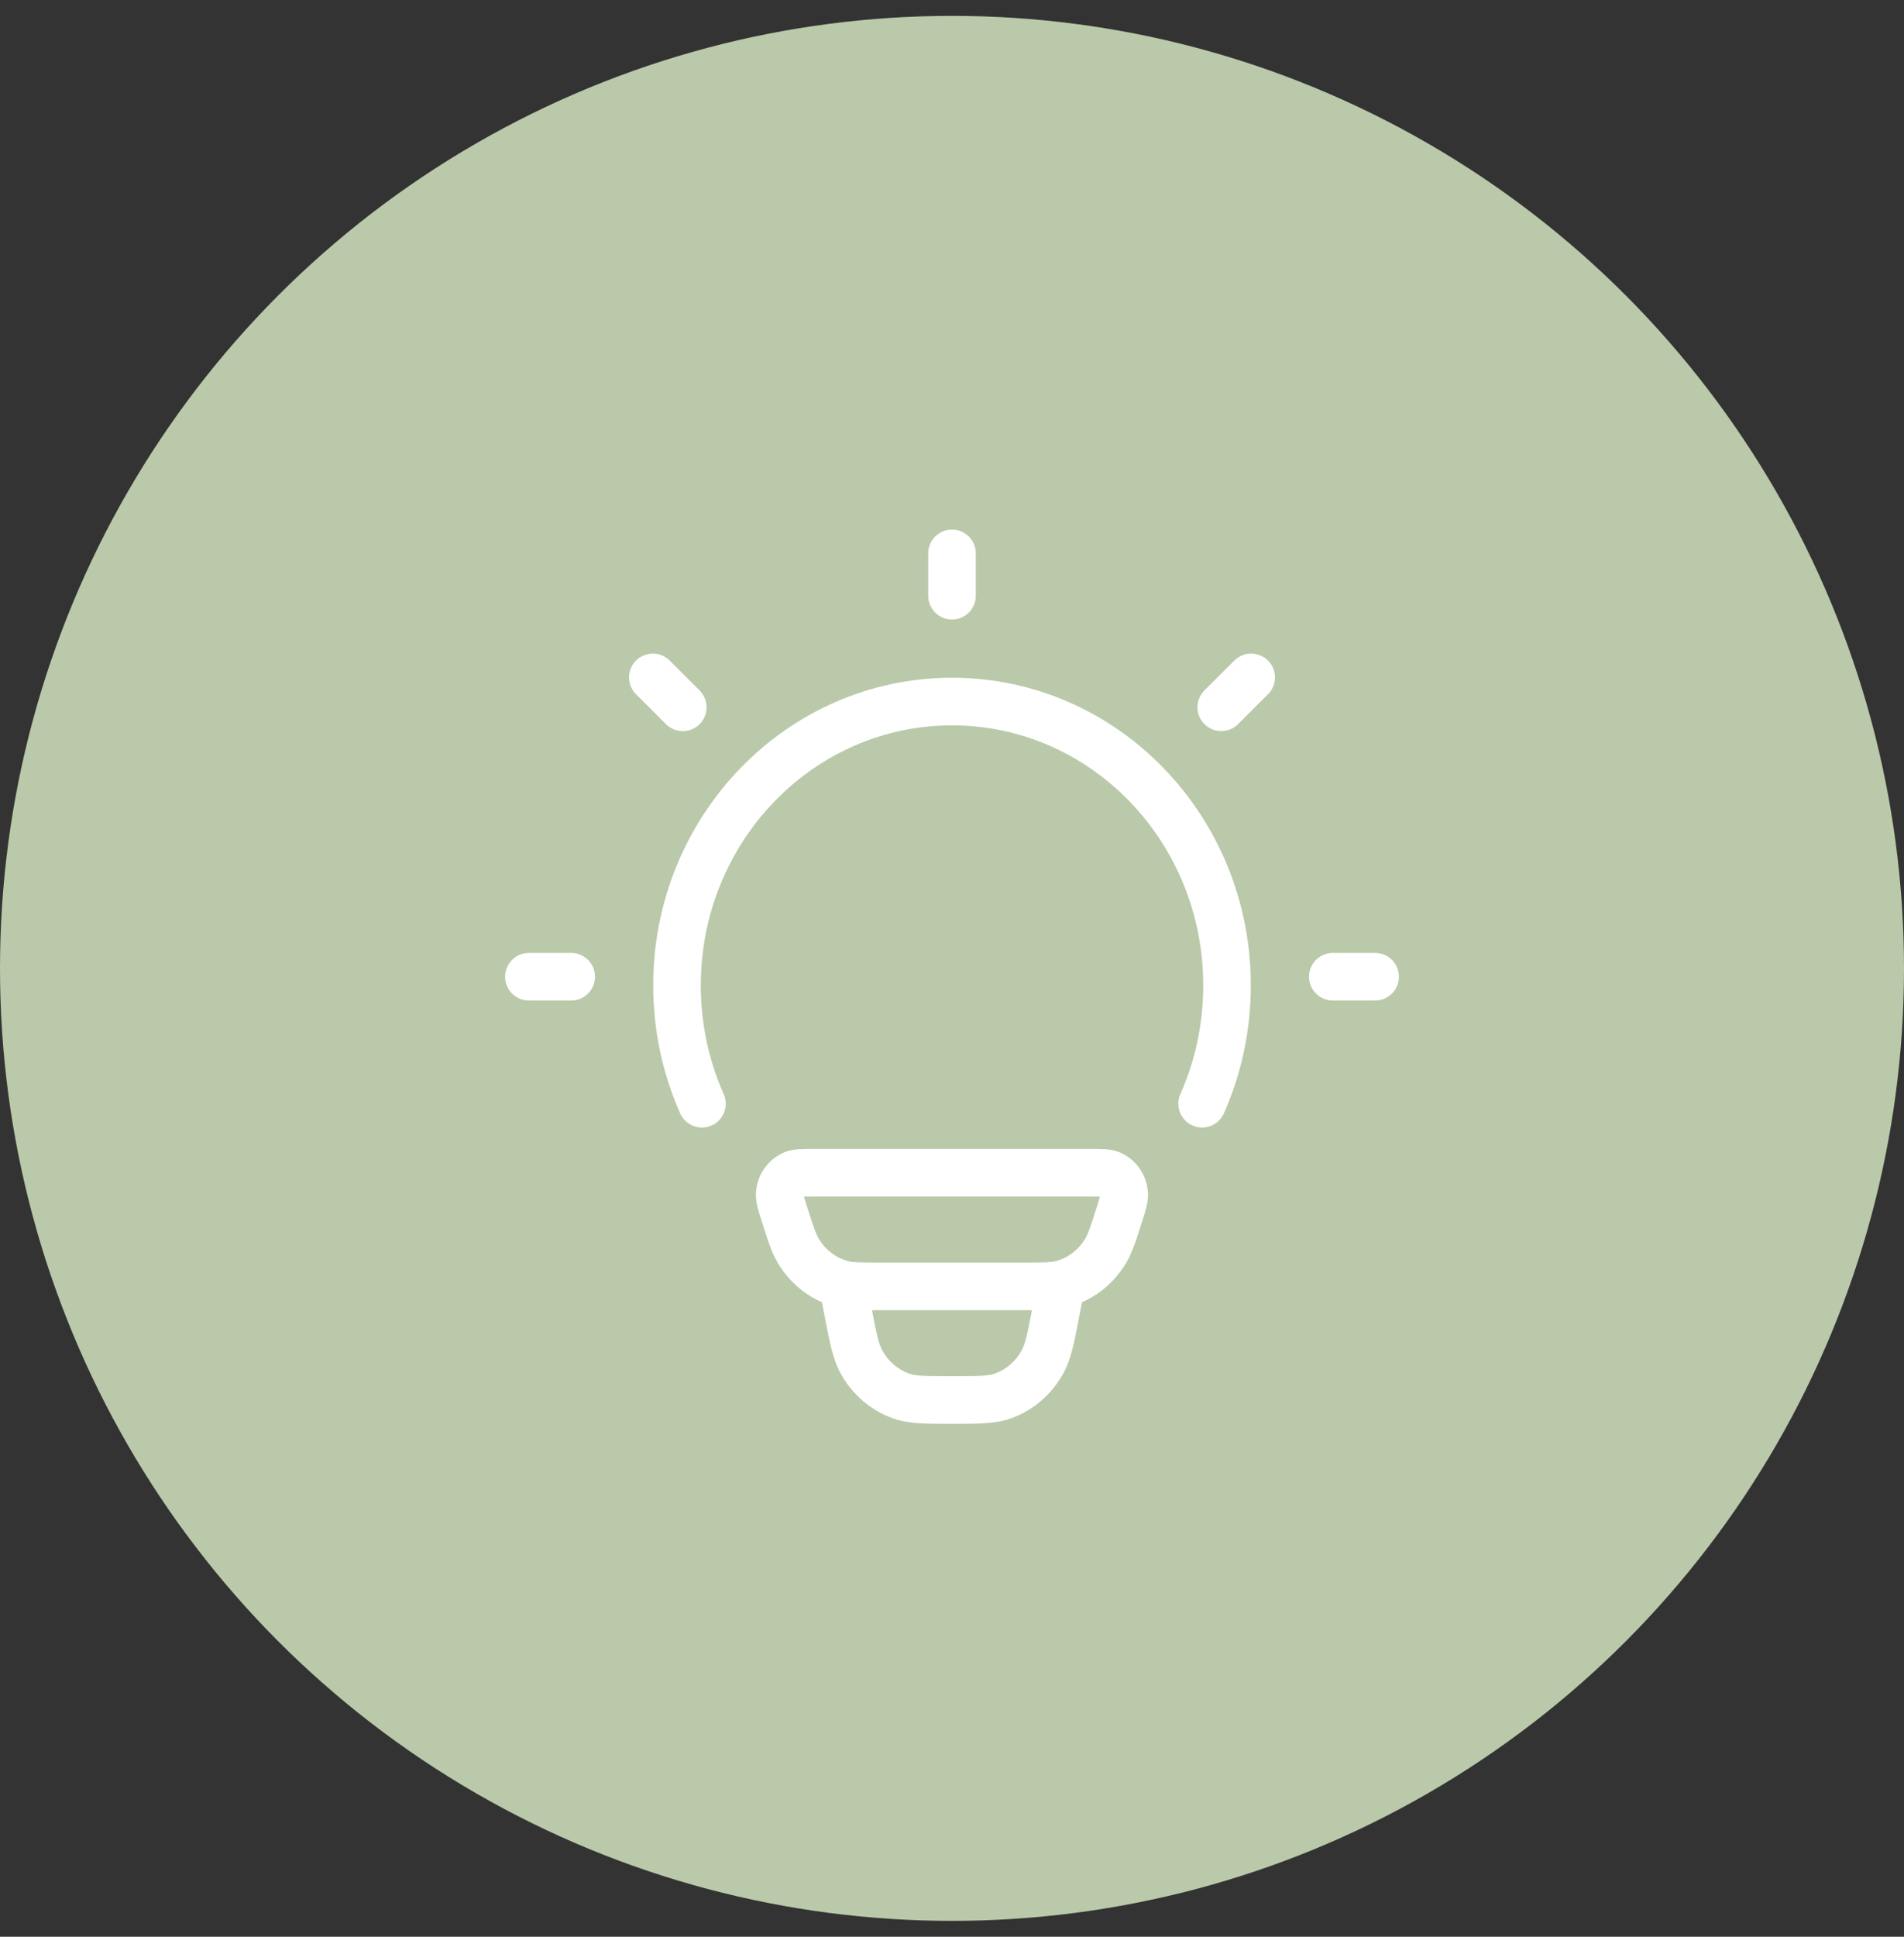 <svg width="60" height="61" viewBox="0 0 60 61" fill="none" xmlns="http://www.w3.org/2000/svg">
<rect x="0" y="0" width="60" height="61" fill="#333333" stroke="none"/>
<circle cx="30" cy="30.5" r="30" fill="#B9C9A9"/>
<path d="M26.535 40.445L26.346 41.171L26.535 40.445ZM24.722 38.247L24.008 38.475L24.722 38.247ZM25.163 39.409L24.521 39.798H24.521L25.163 39.409ZM35.276 38.247L35.99 38.475L35.276 38.247ZM34.835 39.409L35.476 39.798L34.835 39.409ZM33.462 40.445L33.652 41.171L33.462 40.445ZM34.991 36.986L35.273 36.291L34.991 36.986ZM35.427 37.619L36.176 37.584L35.427 37.619ZM25.006 36.986L24.724 36.291L25.006 36.986ZM24.571 37.619L23.822 37.584L24.571 37.619ZM34.164 40.657C34.242 40.25 33.975 39.857 33.569 39.779C33.162 39.702 32.769 39.968 32.691 40.375L34.164 40.657ZM33.28 41.288L32.543 41.146V41.146L33.28 41.288ZM26.718 41.288L27.455 41.146V41.146L26.718 41.288ZM27.307 40.375C27.229 39.968 26.836 39.702 26.429 39.779C26.022 39.857 25.756 40.25 25.834 40.657L27.307 40.375ZM28.414 43.975L28.17 44.684H28.17L28.414 43.975ZM27.142 42.886L26.483 43.244L27.142 42.886ZM32.856 42.886L33.515 43.244V43.244L32.856 42.886ZM31.584 43.975L31.828 44.684L31.584 43.975ZM25.623 37.687H34.374V36.187H25.623V37.687ZM32.271 39.766H27.727V41.266H32.271V39.766ZM27.727 39.766C27.071 39.766 26.88 39.76 26.725 39.72L26.346 41.171C26.733 41.272 27.156 41.266 27.727 41.266V39.766ZM24.008 38.475C24.189 39.046 24.314 39.456 24.521 39.798L25.804 39.02C25.712 38.868 25.643 38.668 25.437 38.02L24.008 38.475ZM26.725 39.72C26.352 39.623 26.02 39.377 25.804 39.02L24.521 39.798C24.933 40.476 25.583 40.972 26.346 41.171L26.725 39.72ZM34.561 38.02C34.355 38.668 34.286 38.868 34.194 39.02L35.476 39.798C35.683 39.456 35.808 39.046 35.99 38.475L34.561 38.02ZM32.271 41.266C32.842 41.266 33.265 41.272 33.652 41.171L33.273 39.72C33.118 39.76 32.927 39.766 32.271 39.766V41.266ZM34.194 39.02C33.978 39.377 33.645 39.623 33.273 39.72L33.652 41.171C34.414 40.972 35.065 40.476 35.476 39.798L34.194 39.02ZM34.374 37.687C34.55 37.687 34.647 37.688 34.716 37.692C34.784 37.696 34.761 37.701 34.709 37.68L35.273 36.291C35.103 36.221 34.937 36.203 34.809 36.195C34.682 36.187 34.531 36.187 34.374 36.187V37.687ZM35.99 38.475C36.04 38.318 36.087 38.171 36.119 38.046C36.152 37.92 36.184 37.761 36.176 37.584L34.678 37.653C34.676 37.61 34.685 37.6 34.666 37.673C34.648 37.747 34.616 37.847 34.561 38.02L35.99 38.475ZM34.709 37.68C34.693 37.674 34.684 37.664 34.681 37.66C34.678 37.655 34.678 37.652 34.678 37.653L36.176 37.584C36.151 37.025 35.811 36.509 35.273 36.291L34.709 37.68ZM25.623 36.187C25.467 36.187 25.315 36.187 25.189 36.195C25.061 36.203 24.895 36.221 24.724 36.291L25.288 37.68C25.237 37.701 25.214 37.696 25.281 37.692C25.351 37.688 25.448 37.687 25.623 37.687V36.187ZM25.437 38.02C25.382 37.847 25.35 37.747 25.331 37.673C25.313 37.6 25.322 37.61 25.32 37.653L23.822 37.584C23.814 37.761 23.846 37.92 23.878 38.046C23.91 38.171 23.958 38.318 24.008 38.475L25.437 38.02ZM24.724 36.291C24.187 36.509 23.847 37.025 23.822 37.584L25.32 37.653C25.32 37.652 25.32 37.655 25.317 37.66C25.314 37.664 25.305 37.674 25.288 37.68L24.724 36.291ZM32.691 40.375L32.543 41.146L34.016 41.429L34.164 40.657L32.691 40.375ZM27.455 41.146L27.307 40.375L25.834 40.657L25.981 41.429L27.455 41.146ZM29.999 43.345C29.117 43.345 28.859 43.335 28.658 43.266L28.17 44.684C28.666 44.855 29.233 44.845 29.999 44.845V43.345ZM25.981 41.429C26.133 42.219 26.232 42.783 26.483 43.244L27.801 42.528C27.689 42.322 27.627 42.043 27.455 41.146L25.981 41.429ZM28.658 43.266C28.302 43.143 27.994 42.884 27.801 42.528L26.483 43.244C26.849 43.919 27.448 44.436 28.17 44.684L28.658 43.266ZM32.543 41.146C32.371 42.043 32.309 42.322 32.197 42.528L33.515 43.244C33.766 42.783 33.865 42.219 34.016 41.429L32.543 41.146ZM29.999 44.845C30.765 44.845 31.331 44.855 31.828 44.684L31.34 43.266C31.139 43.335 30.881 43.345 29.999 43.345V44.845ZM32.197 42.528C32.004 42.884 31.695 43.143 31.34 43.266L31.828 44.684C32.55 44.436 33.148 43.919 33.515 43.244L32.197 42.528Z" fill="white"/>
<path d="M22.12 34.763C21.615 33.629 21.334 32.367 21.334 31.037C21.334 26.099 25.214 22.096 30.001 22.096C34.787 22.096 38.667 26.099 38.667 31.037C38.667 32.367 38.386 33.629 37.882 34.763" stroke="white" stroke-width="1.5" stroke-linecap="round"/>
<path d="M30 17.429V18.763" stroke="white" stroke-width="1.5" stroke-linecap="round" stroke-linejoin="round"/>
<path d="M43.334 30.763L42.001 30.763" stroke="white" stroke-width="1.5" stroke-linecap="round" stroke-linejoin="round"/>
<path d="M18 30.763L16.667 30.763" stroke="white" stroke-width="1.5" stroke-linecap="round" stroke-linejoin="round"/>
<path d="M39.428 21.335L38.485 22.277" stroke="white" stroke-width="1.5" stroke-linecap="round" stroke-linejoin="round"/>
<path d="M21.516 22.278L20.573 21.335" stroke="white" stroke-width="1.5" stroke-linecap="round" stroke-linejoin="round"/>
</svg>
